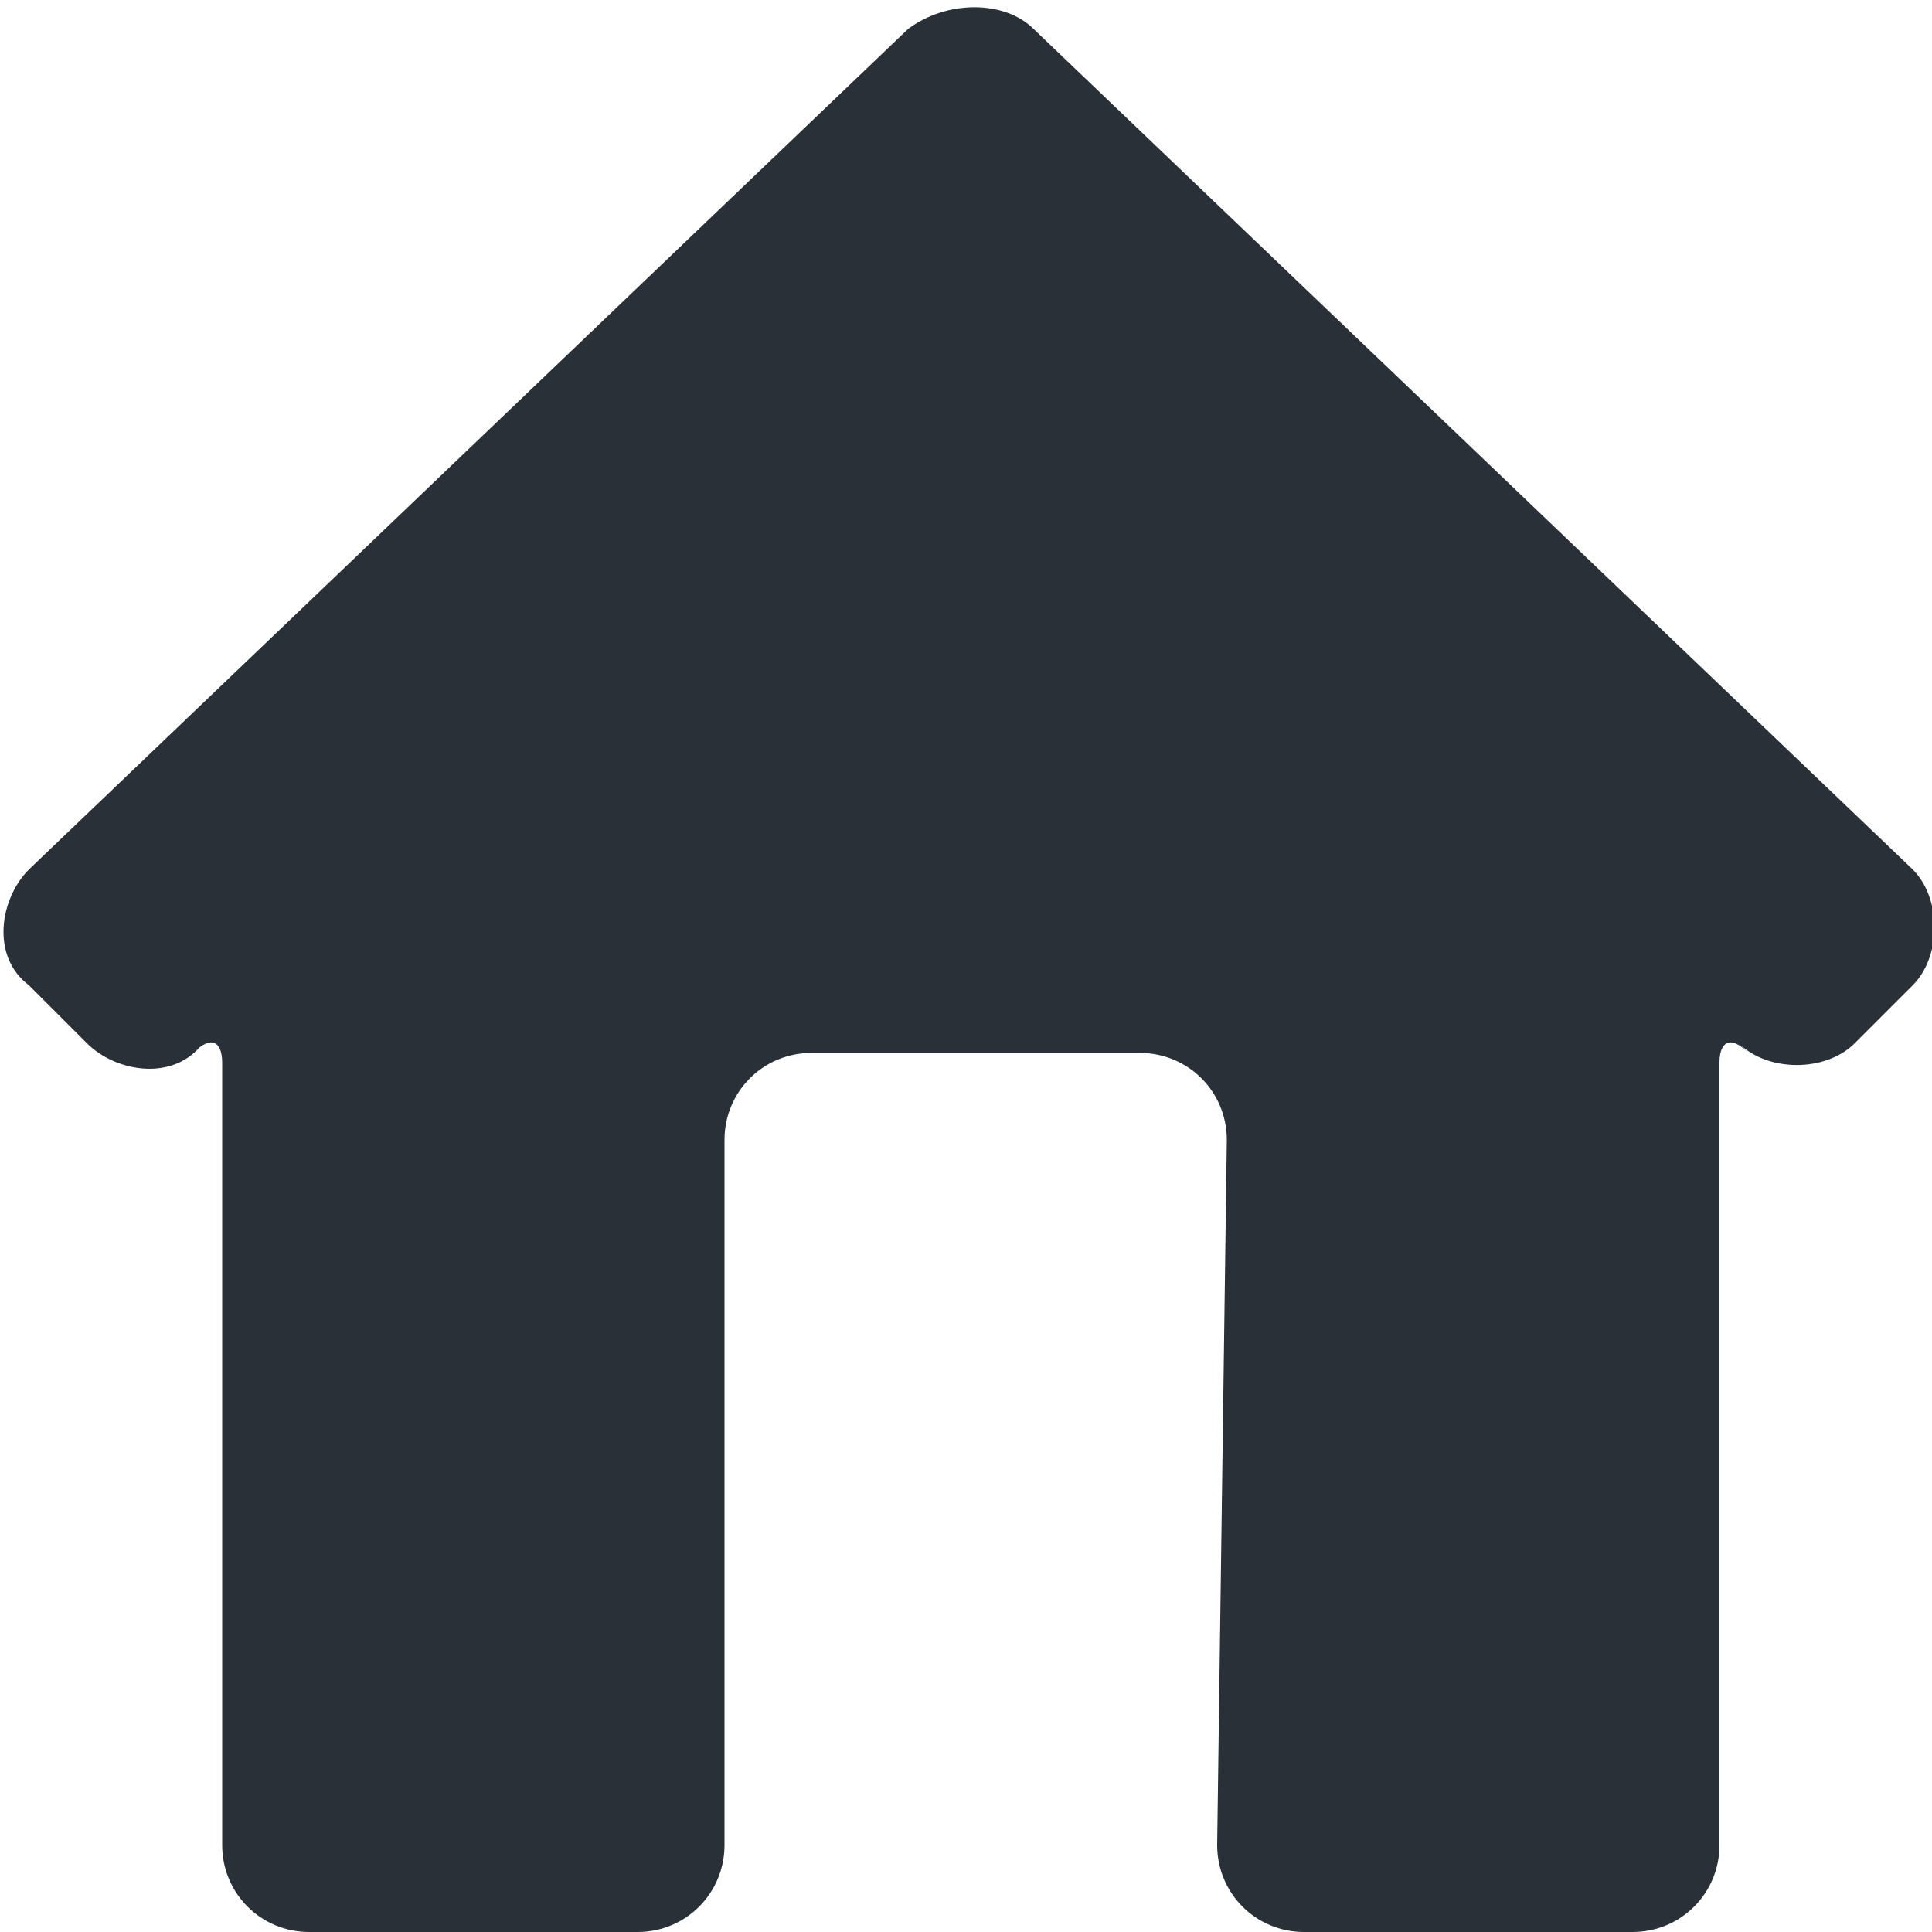 <svg version="1.1" xmlns="http://www.w3.org/2000/svg" x="0" y="0" viewBox="0 0 20 20" xml:space="preserve"><path fill="#293038" d="M12.6 19.1c0 .5.4.9.9.9h3.4c.5 0 .9-.4.9-.9V11c0-.2.1-.3.3-.1l-.1-.1c.3.3.9.3 1.2 0l.6-.6c.3-.3.3-.9 0-1.2L10.7.3c-.3-.3-.9-.3-1.3 0L.3 9c-.3.3-.4.9 0 1.2l.6.6c.3.3.9.4 1.2 0l-.1.1c.2-.2.3-.1.3.1v8.1c0 .5.4.9.9.9h3.4c.5 0 .9-.4.9-.9v-7.3c0-.5.4-.9.9-.9h3.4c.5 0 .9.4.9.9l-.1 7.3z"/></svg>
